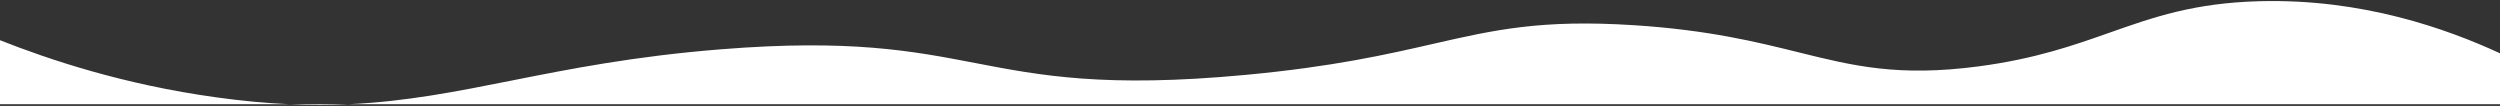 <svg width="1440" height="61" viewBox="0 0 1440 61" fill="none" xmlns="http://www.w3.org/2000/svg">
<rect x="0" y="0" width="1440" height="61" fill="#333333" stroke="none"/>
<path fill-rule="evenodd" clip-rule="evenodd" d="M0 23.154V60H166.299C178.604 60.56 190.138 60.515 201.189 60H1440V30.692C1409.23 16.538 1360.77 -0.846 1301.54 0.692C1263.64 1.699 1240.32 9.926 1215.31 18.748C1194.43 26.112 1172.38 33.891 1139.69 38.231C1093.33 44.343 1067.58 37.967 1035.92 30.128C1011.8 24.155 984.251 17.333 941.538 14.539C887.778 11.036 860.577 17.251 825.479 25.27C798.907 31.342 767.808 38.447 717.231 43.154C636.587 50.7 599.192 43.508 561.655 36.288C525.719 29.377 489.652 22.44 415.385 28.385C365.377 32.359 327.996 39.787 294.271 46.489C262.498 52.803 233.971 58.472 201.189 60H166.299C153.367 59.412 139.583 58.156 124.615 56.077C70.923 48.692 28 34.231 0 23.154Z" fill="white"/>
</svg>
